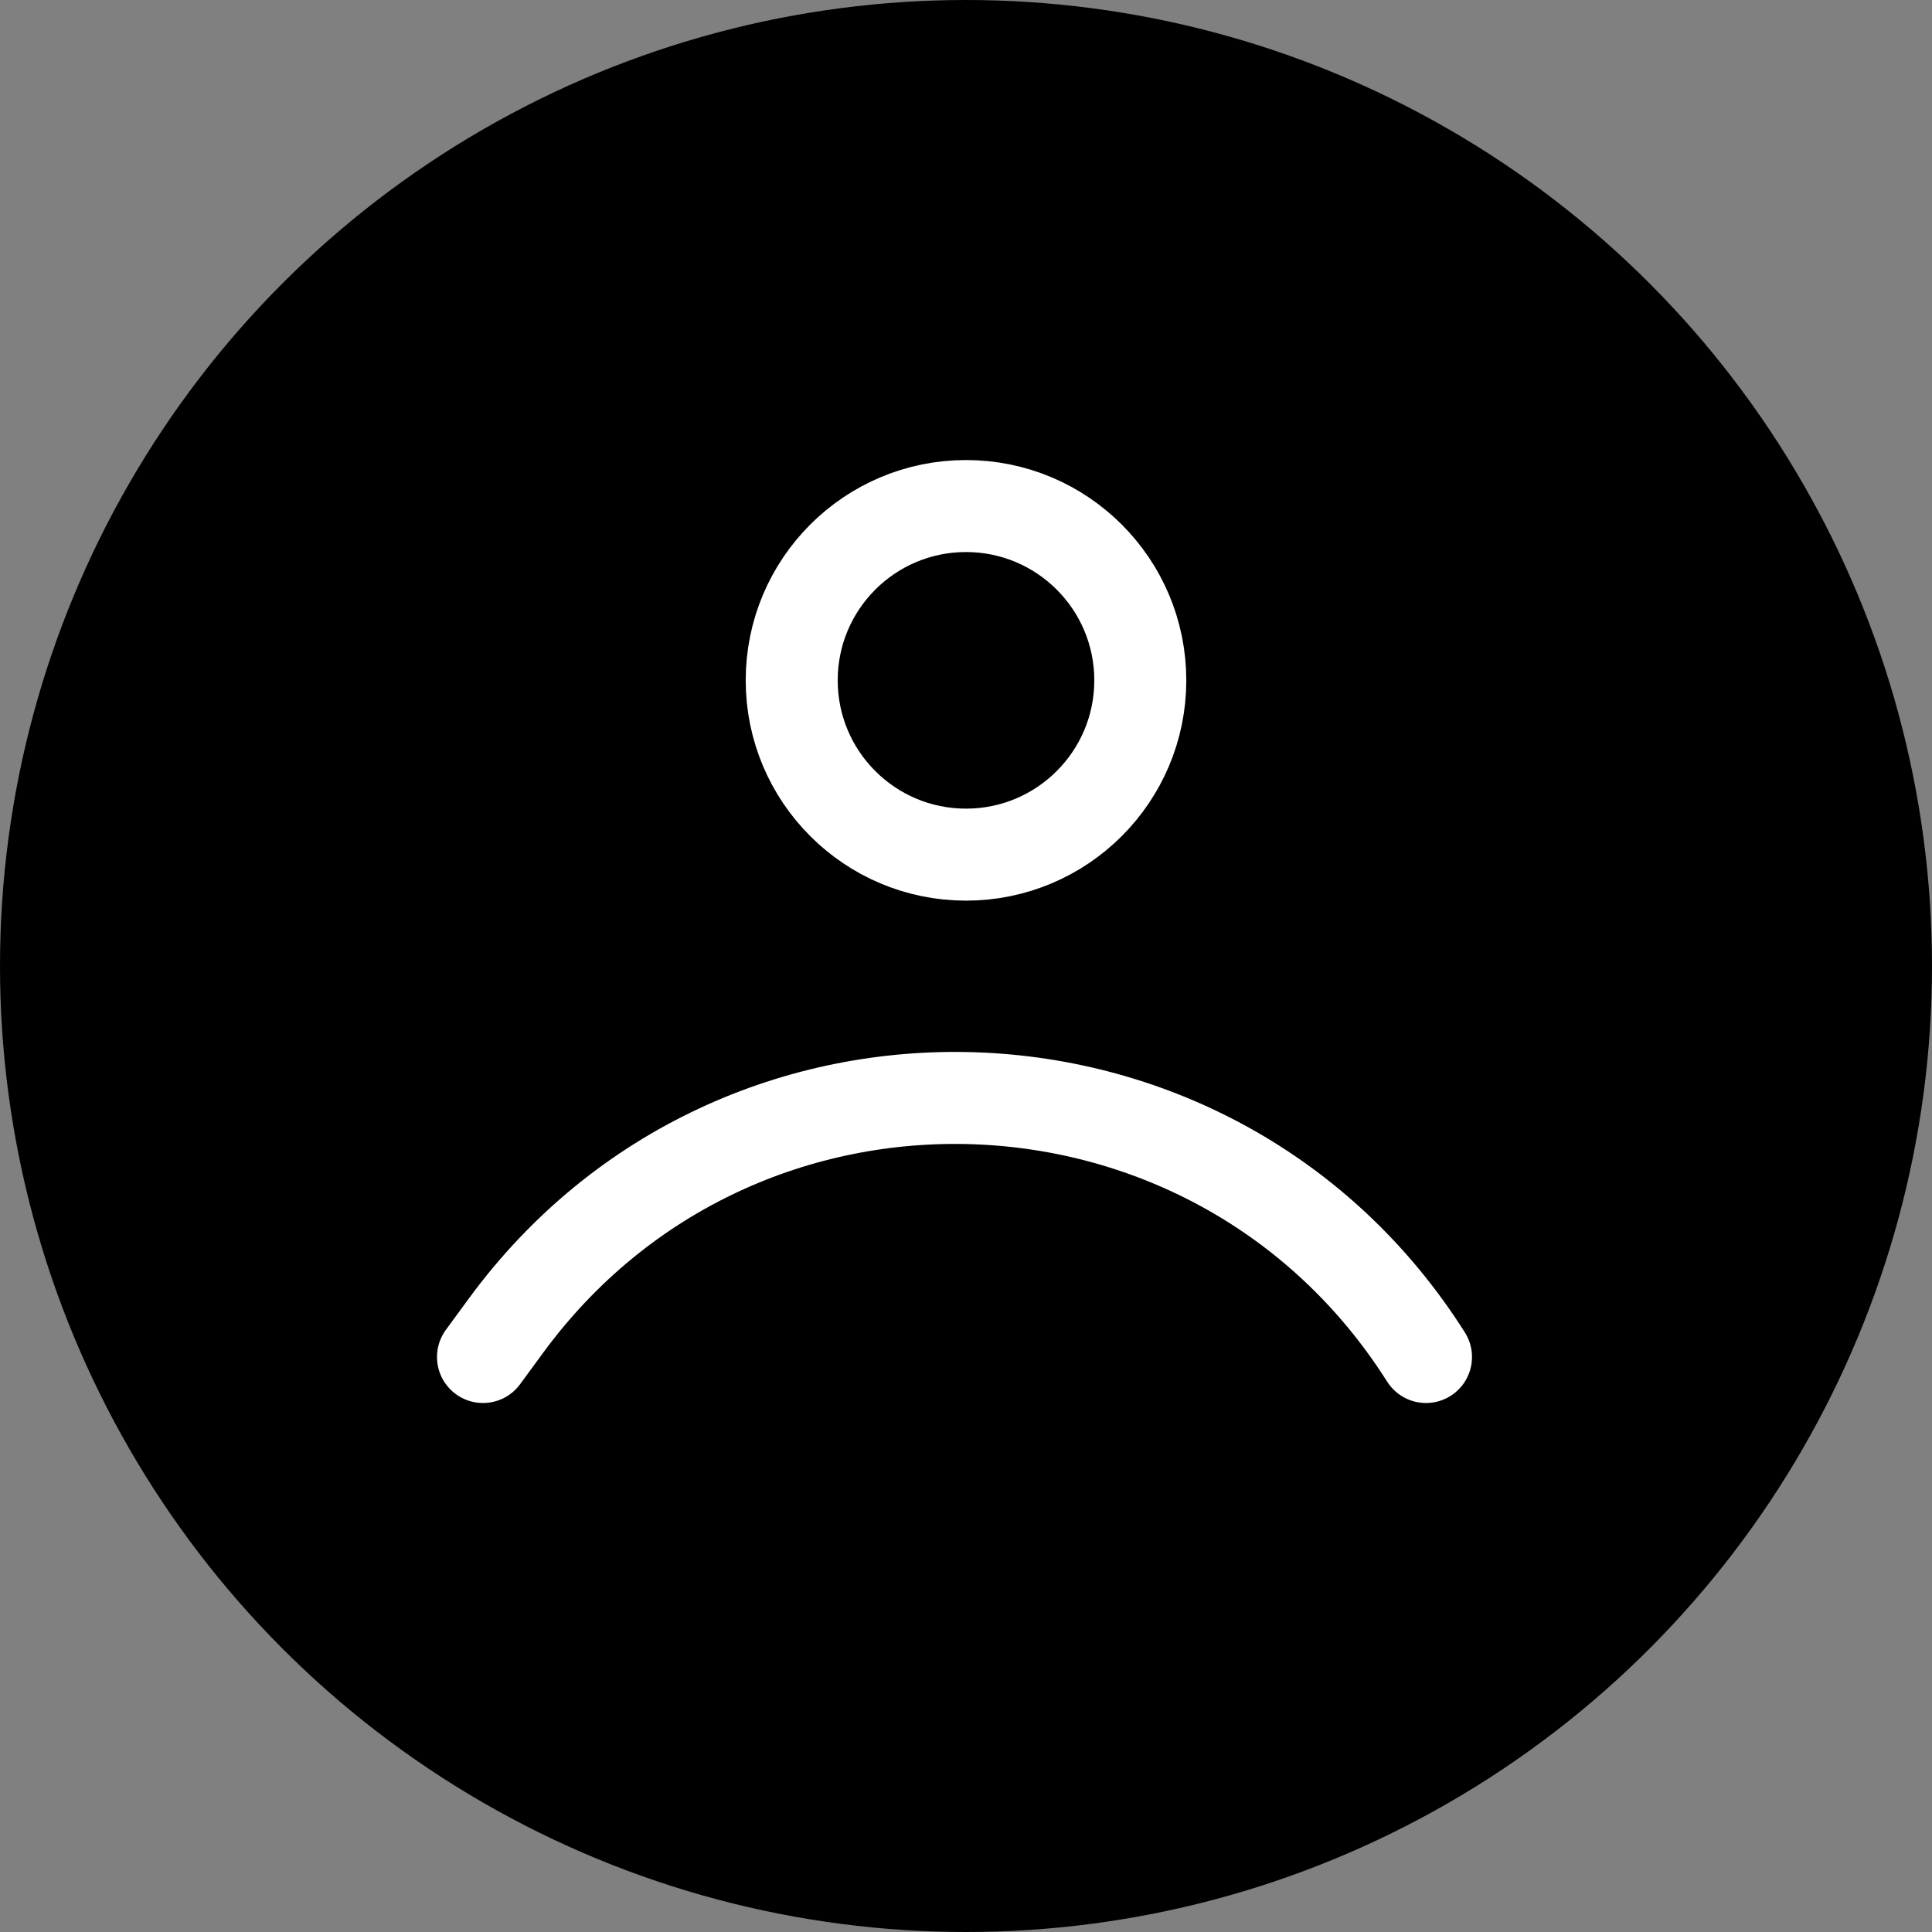 <?xml version="1.0" encoding="UTF-8"?> <svg xmlns="http://www.w3.org/2000/svg" width="42" height="42" viewBox="0 0 42 42" fill="none"><rect x="0" y="0" width="42" height="42" fill="#808080" stroke="none"/><circle cx="21" cy="21" r="21" fill="black"></circle><circle cx="21" cy="14.79" r="3.789" stroke="white" stroke-width="2"></circle><path d="M10.5 29.5L11 28.818C16.046 21.937 26.435 22.291 31 29.5" stroke="white" stroke-width="2" stroke-linecap="round"></path></svg> 
